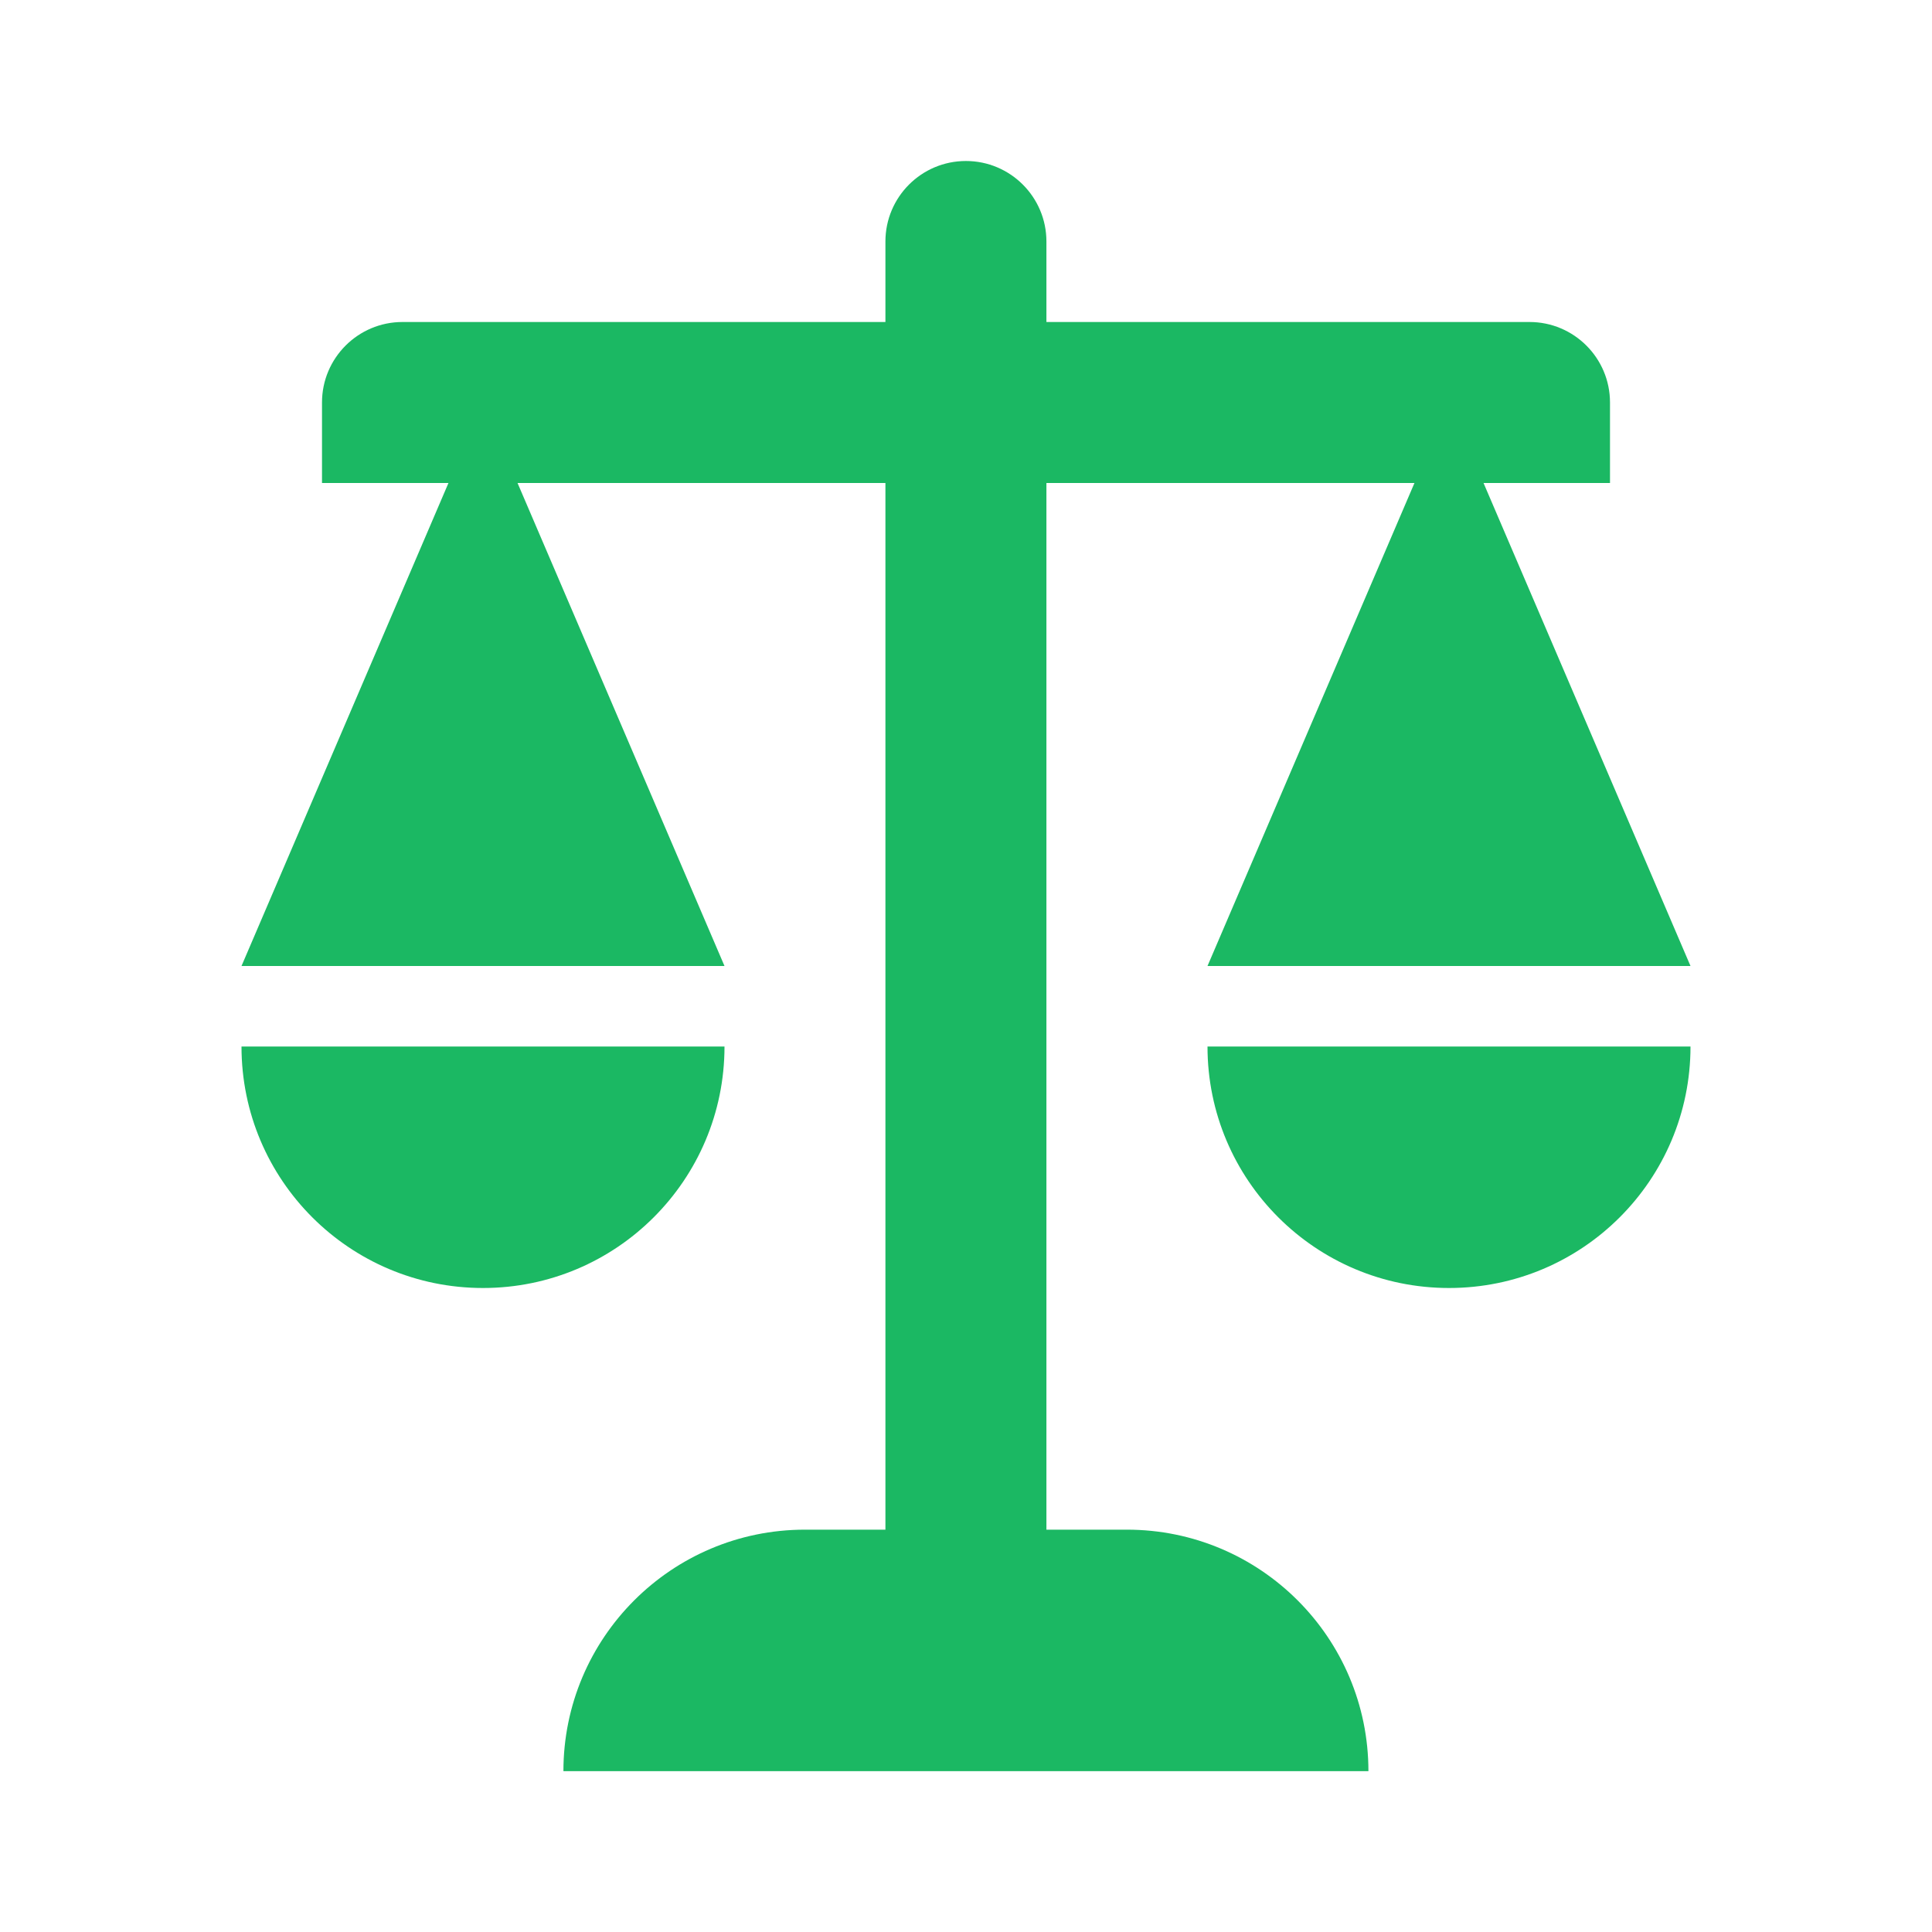 <svg width="24" height="24" viewBox="0 0 24 24" fill="none" xmlns="http://www.w3.org/2000/svg">
<path fill-rule="evenodd" clip-rule="evenodd" d="M11.999 2C12.551 2 12.999 2.448 12.999 3V4H19C19.552 4 20 4.448 20 5V6H18.429L21 12H15L17.571 6H12.999V19.002H13.999C15.656 19.002 16.999 20.346 16.999 22.002H6.999C6.999 20.346 8.342 19.002 9.999 19.002H10.999V6H6.429L9 12H3L5.571 6H4V5C4 4.448 4.448 4 5 4H10.999V3C10.999 2.448 11.447 2 11.999 2ZM9 13C9 14.657 7.657 16 6 16C4.343 16 3 14.657 3 13H9ZM18 16C19.657 16 21 14.657 21 13H15C15 14.657 16.343 16 18 16Z" fill="#1BB863"/>
</svg>
